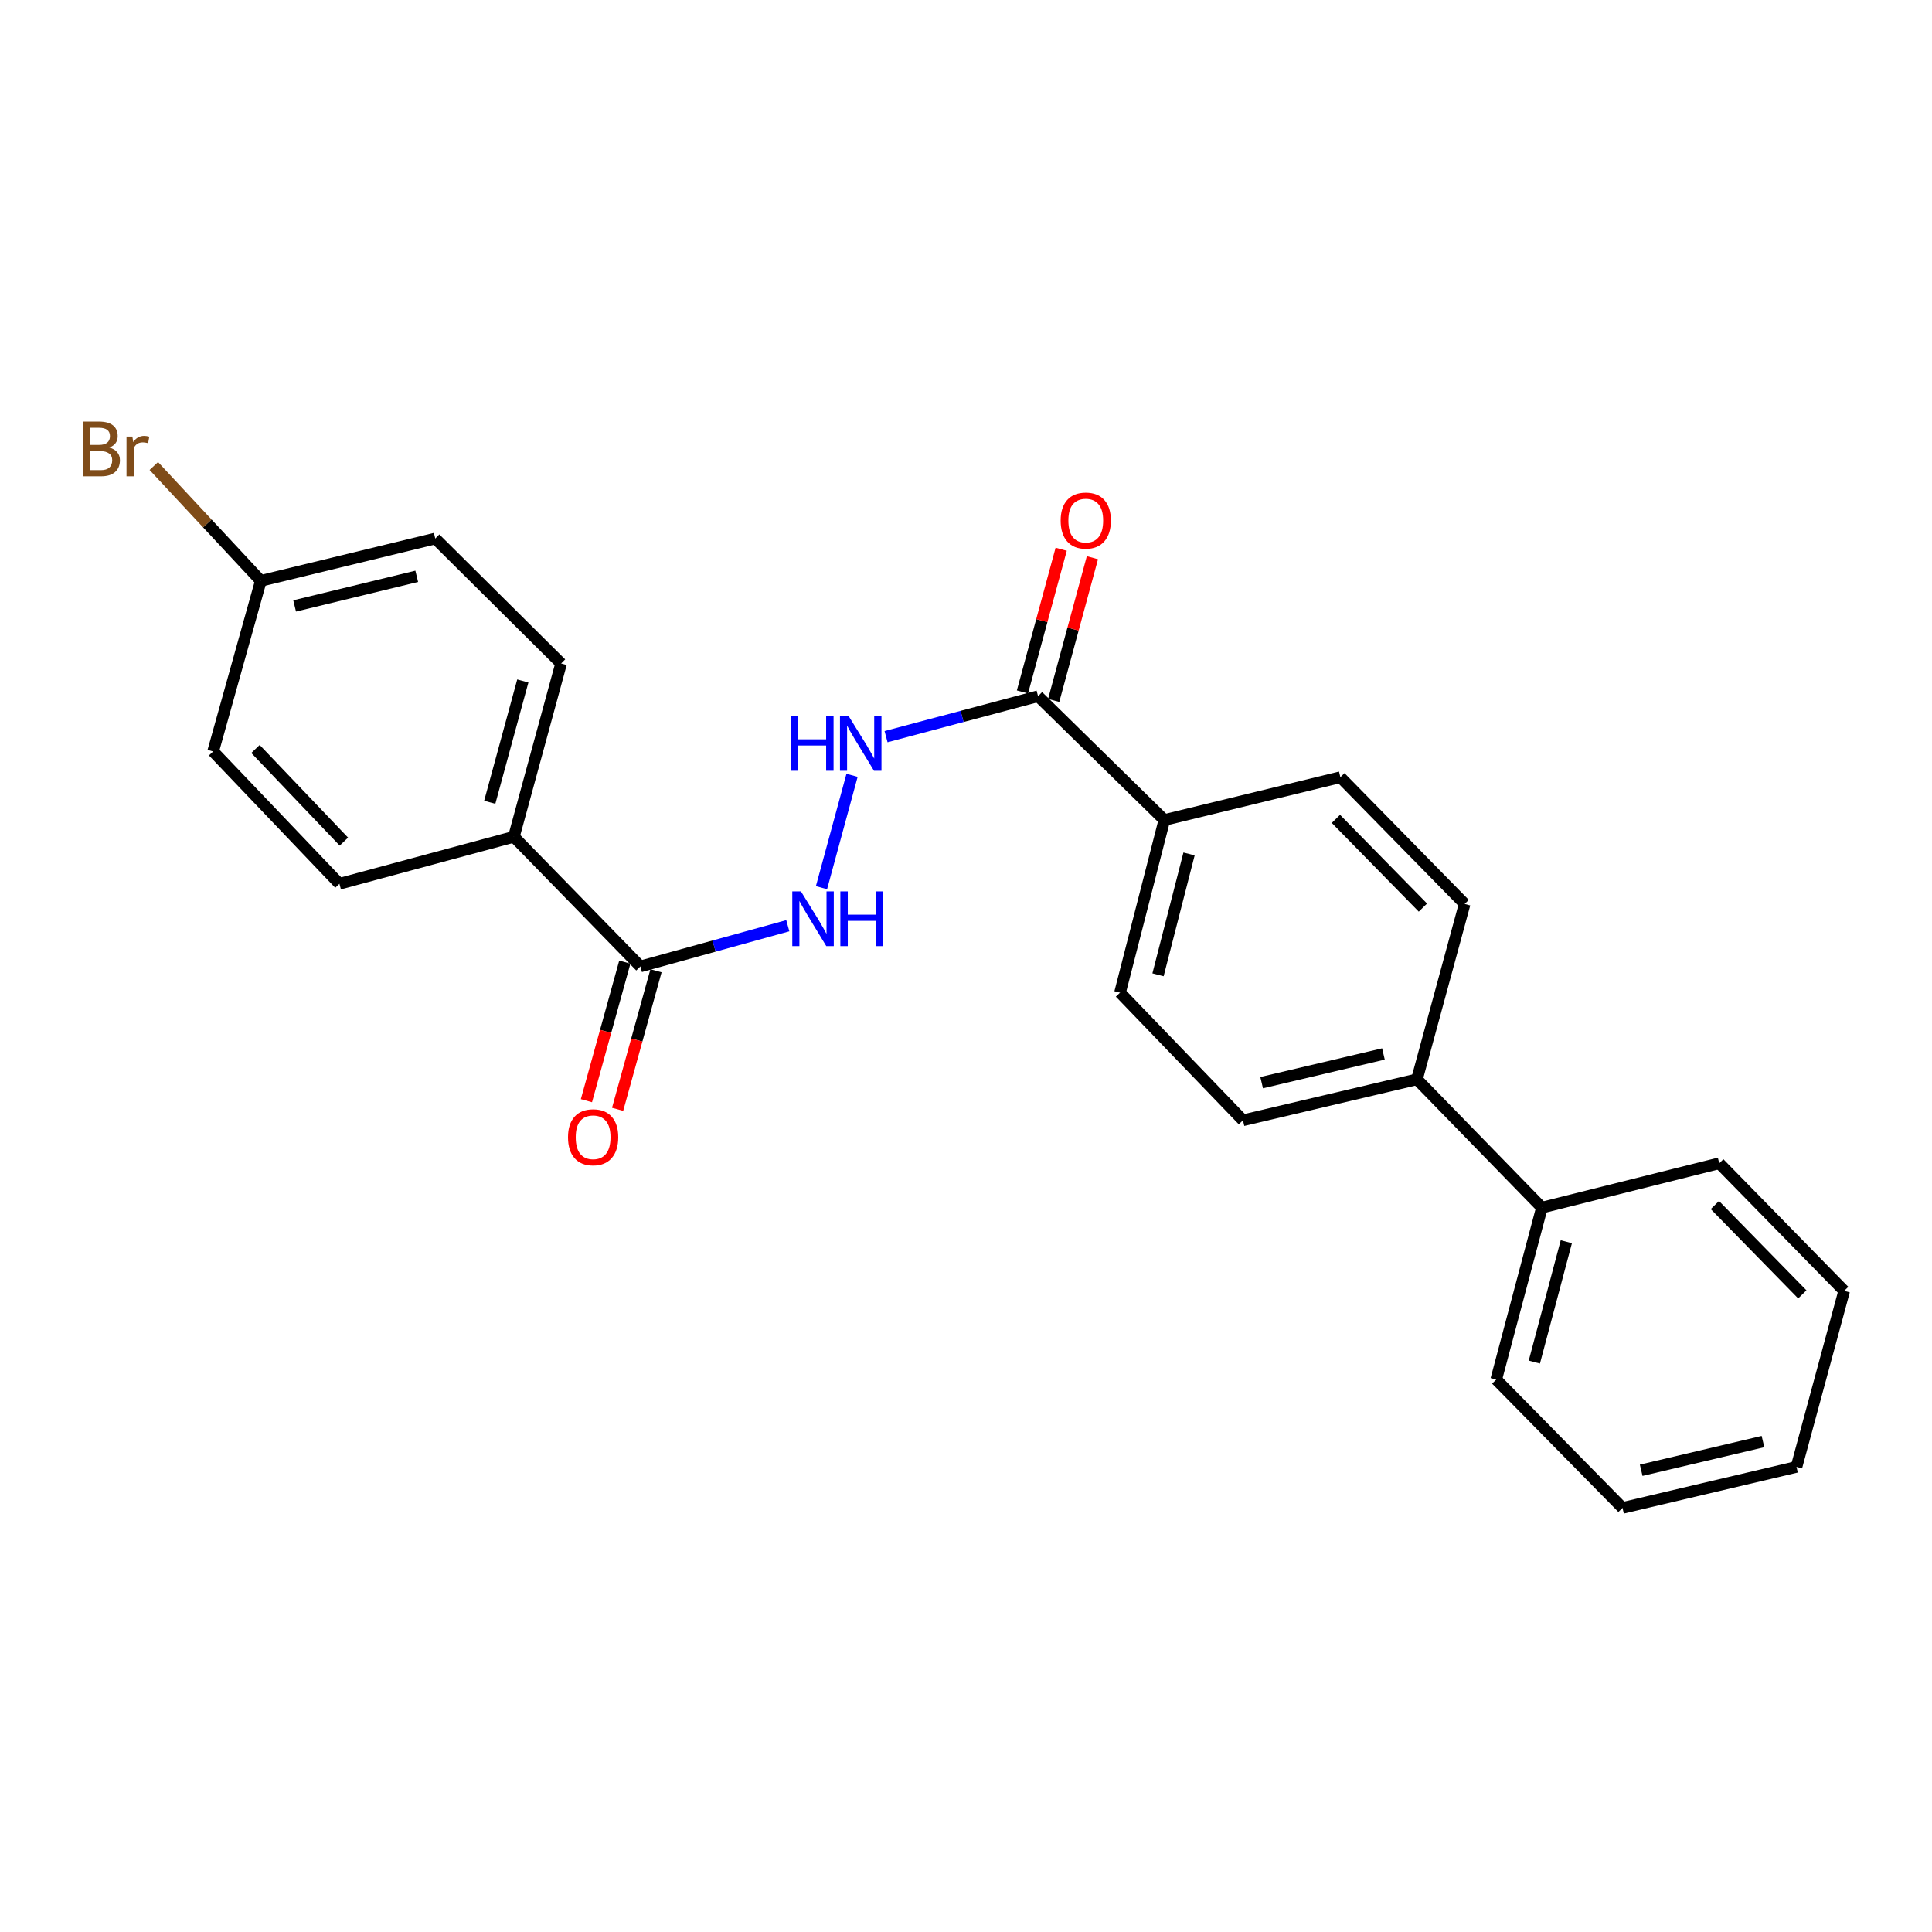 <?xml version='1.0' encoding='iso-8859-1'?>
<svg version='1.1' baseProfile='full'
              xmlns='http://www.w3.org/2000/svg'
                      xmlns:rdkit='http://www.rdkit.org/xml'
                      xmlns:xlink='http://www.w3.org/1999/xlink'
                  xml:space='preserve'
width='1000px' height='1000px' viewBox='0 0 1000 1000'>
<!-- END OF HEADER -->
<rect style='opacity:1.0;fill:#FFFFFF;stroke:none' width='1000' height='1000' x='0' y='0'> </rect>
<path class='bond-2' d='M 331.471,500.226 L 369.619,489.691' style='fill:none;fill-rule:evenodd;stroke:#000000;stroke-width:6px;stroke-linecap:butt;stroke-linejoin:miter;stroke-opacity:1' />
<path class='bond-2' d='M 369.619,489.691 L 407.768,479.157' style='fill:none;fill-rule:evenodd;stroke:#0000FF;stroke-width:6px;stroke-linecap:butt;stroke-linejoin:miter;stroke-opacity:1' />
<path class='bond-4' d='M 331.471,500.226 L 265.98,433.116' style='fill:none;fill-rule:evenodd;stroke:#000000;stroke-width:6px;stroke-linecap:butt;stroke-linejoin:miter;stroke-opacity:1' />
<path class='bond-7' d='M 323.401,497.99 L 313.467,533.85' style='fill:none;fill-rule:evenodd;stroke:#000000;stroke-width:6px;stroke-linecap:butt;stroke-linejoin:miter;stroke-opacity:1' />
<path class='bond-7' d='M 313.467,533.85 L 303.533,569.71' style='fill:none;fill-rule:evenodd;stroke:#FF0000;stroke-width:6px;stroke-linecap:butt;stroke-linejoin:miter;stroke-opacity:1' />
<path class='bond-7' d='M 339.54,502.461 L 329.607,538.321' style='fill:none;fill-rule:evenodd;stroke:#000000;stroke-width:6px;stroke-linecap:butt;stroke-linejoin:miter;stroke-opacity:1' />
<path class='bond-7' d='M 329.607,538.321 L 319.673,574.181' style='fill:none;fill-rule:evenodd;stroke:#FF0000;stroke-width:6px;stroke-linecap:butt;stroke-linejoin:miter;stroke-opacity:1' />
<path class='bond-0' d='M 537.302,360.35 L 497.963,370.825' style='fill:none;fill-rule:evenodd;stroke:#000000;stroke-width:6px;stroke-linecap:butt;stroke-linejoin:miter;stroke-opacity:1' />
<path class='bond-0' d='M 497.963,370.825 L 458.624,381.3' style='fill:none;fill-rule:evenodd;stroke:#0000FF;stroke-width:6px;stroke-linecap:butt;stroke-linejoin:miter;stroke-opacity:1' />
<path class='bond-3' d='M 537.302,360.35 L 602.671,424.436' style='fill:none;fill-rule:evenodd;stroke:#000000;stroke-width:6px;stroke-linecap:butt;stroke-linejoin:miter;stroke-opacity:1' />
<path class='bond-6' d='M 545.383,362.543 L 555.407,325.606' style='fill:none;fill-rule:evenodd;stroke:#000000;stroke-width:6px;stroke-linecap:butt;stroke-linejoin:miter;stroke-opacity:1' />
<path class='bond-6' d='M 555.407,325.606 L 565.43,288.668' style='fill:none;fill-rule:evenodd;stroke:#FF0000;stroke-width:6px;stroke-linecap:butt;stroke-linejoin:miter;stroke-opacity:1' />
<path class='bond-6' d='M 529.22,358.157 L 539.244,321.22' style='fill:none;fill-rule:evenodd;stroke:#000000;stroke-width:6px;stroke-linecap:butt;stroke-linejoin:miter;stroke-opacity:1' />
<path class='bond-6' d='M 539.244,321.22 L 549.268,284.282' style='fill:none;fill-rule:evenodd;stroke:#FF0000;stroke-width:6px;stroke-linecap:butt;stroke-linejoin:miter;stroke-opacity:1' />
<path class='bond-1' d='M 441.018,401.303 L 425.2,459.468' style='fill:none;fill-rule:evenodd;stroke:#0000FF;stroke-width:6px;stroke-linecap:butt;stroke-linejoin:miter;stroke-opacity:1' />
<path class='bond-8' d='M 602.671,424.436 L 579.727,513.791' style='fill:none;fill-rule:evenodd;stroke:#000000;stroke-width:6px;stroke-linecap:butt;stroke-linejoin:miter;stroke-opacity:1' />
<path class='bond-8' d='M 615.45,442.004 L 599.39,504.552' style='fill:none;fill-rule:evenodd;stroke:#000000;stroke-width:6px;stroke-linecap:butt;stroke-linejoin:miter;stroke-opacity:1' />
<path class='bond-9' d='M 602.671,424.436 L 693.775,402.283' style='fill:none;fill-rule:evenodd;stroke:#000000;stroke-width:6px;stroke-linecap:butt;stroke-linejoin:miter;stroke-opacity:1' />
<path class='bond-13' d='M 265.98,433.116 L 290.431,343.417' style='fill:none;fill-rule:evenodd;stroke:#000000;stroke-width:6px;stroke-linecap:butt;stroke-linejoin:miter;stroke-opacity:1' />
<path class='bond-13' d='M 253.49,415.257 L 270.606,352.468' style='fill:none;fill-rule:evenodd;stroke:#000000;stroke-width:6px;stroke-linecap:butt;stroke-linejoin:miter;stroke-opacity:1' />
<path class='bond-14' d='M 265.98,433.116 L 175.686,457.455' style='fill:none;fill-rule:evenodd;stroke:#000000;stroke-width:6px;stroke-linecap:butt;stroke-linejoin:miter;stroke-opacity:1' />
<path class='bond-5' d='M 733.41,558.645 L 758.102,467.885' style='fill:none;fill-rule:evenodd;stroke:#000000;stroke-width:6px;stroke-linecap:butt;stroke-linejoin:miter;stroke-opacity:1' />
<path class='bond-12' d='M 733.41,558.645 L 798.091,625.056' style='fill:none;fill-rule:evenodd;stroke:#000000;stroke-width:6px;stroke-linecap:butt;stroke-linejoin:miter;stroke-opacity:1' />
<path class='bond-25' d='M 733.41,558.645 L 643.357,579.858' style='fill:none;fill-rule:evenodd;stroke:#000000;stroke-width:6px;stroke-linecap:butt;stroke-linejoin:miter;stroke-opacity:1' />
<path class='bond-25' d='M 716.062,545.526 L 653.025,560.375' style='fill:none;fill-rule:evenodd;stroke:#000000;stroke-width:6px;stroke-linecap:butt;stroke-linejoin:miter;stroke-opacity:1' />
<path class='bond-11' d='M 579.727,513.791 L 643.357,579.858' style='fill:none;fill-rule:evenodd;stroke:#000000;stroke-width:6px;stroke-linecap:butt;stroke-linejoin:miter;stroke-opacity:1' />
<path class='bond-10' d='M 693.775,402.283 L 758.102,467.885' style='fill:none;fill-rule:evenodd;stroke:#000000;stroke-width:6px;stroke-linecap:butt;stroke-linejoin:miter;stroke-opacity:1' />
<path class='bond-10' d='M 691.467,423.849 L 736.496,469.77' style='fill:none;fill-rule:evenodd;stroke:#000000;stroke-width:6px;stroke-linecap:butt;stroke-linejoin:miter;stroke-opacity:1' />
<path class='bond-19' d='M 798.091,625.056 L 774.44,714.058' style='fill:none;fill-rule:evenodd;stroke:#000000;stroke-width:6px;stroke-linecap:butt;stroke-linejoin:miter;stroke-opacity:1' />
<path class='bond-19' d='M 810.728,642.708 L 794.173,705.008' style='fill:none;fill-rule:evenodd;stroke:#000000;stroke-width:6px;stroke-linecap:butt;stroke-linejoin:miter;stroke-opacity:1' />
<path class='bond-20' d='M 798.091,625.056 L 889.883,602.104' style='fill:none;fill-rule:evenodd;stroke:#000000;stroke-width:6px;stroke-linecap:butt;stroke-linejoin:miter;stroke-opacity:1' />
<path class='bond-16' d='M 290.431,343.417 L 225.294,278.736' style='fill:none;fill-rule:evenodd;stroke:#000000;stroke-width:6px;stroke-linecap:butt;stroke-linejoin:miter;stroke-opacity:1' />
<path class='bond-17' d='M 175.686,457.455 L 110.316,388.951' style='fill:none;fill-rule:evenodd;stroke:#000000;stroke-width:6px;stroke-linecap:butt;stroke-linejoin:miter;stroke-opacity:1' />
<path class='bond-17' d='M 177.996,435.618 L 132.238,387.665' style='fill:none;fill-rule:evenodd;stroke:#000000;stroke-width:6px;stroke-linecap:butt;stroke-linejoin:miter;stroke-opacity:1' />
<path class='bond-15' d='M 135.009,300.638 L 110.316,388.951' style='fill:none;fill-rule:evenodd;stroke:#000000;stroke-width:6px;stroke-linecap:butt;stroke-linejoin:miter;stroke-opacity:1' />
<path class='bond-18' d='M 135.009,300.638 L 107.311,270.922' style='fill:none;fill-rule:evenodd;stroke:#000000;stroke-width:6px;stroke-linecap:butt;stroke-linejoin:miter;stroke-opacity:1' />
<path class='bond-18' d='M 107.311,270.922 L 79.612,241.207' style='fill:none;fill-rule:evenodd;stroke:#7F4C19;stroke-width:6px;stroke-linecap:butt;stroke-linejoin:miter;stroke-opacity:1' />
<path class='bond-24' d='M 135.009,300.638 L 225.294,278.736' style='fill:none;fill-rule:evenodd;stroke:#000000;stroke-width:6px;stroke-linecap:butt;stroke-linejoin:miter;stroke-opacity:1' />
<path class='bond-24' d='M 152.5,313.628 L 215.7,298.297' style='fill:none;fill-rule:evenodd;stroke:#000000;stroke-width:6px;stroke-linecap:butt;stroke-linejoin:miter;stroke-opacity:1' />
<path class='bond-22' d='M 774.44,714.058 L 839.809,780.488' style='fill:none;fill-rule:evenodd;stroke:#000000;stroke-width:6px;stroke-linecap:butt;stroke-linejoin:miter;stroke-opacity:1' />
<path class='bond-21' d='M 889.883,602.104 L 954.545,668.161' style='fill:none;fill-rule:evenodd;stroke:#000000;stroke-width:6px;stroke-linecap:butt;stroke-linejoin:miter;stroke-opacity:1' />
<path class='bond-21' d='M 887.615,623.727 L 932.878,669.968' style='fill:none;fill-rule:evenodd;stroke:#000000;stroke-width:6px;stroke-linecap:butt;stroke-linejoin:miter;stroke-opacity:1' />
<path class='bond-23' d='M 954.545,668.161 L 929.862,759.265' style='fill:none;fill-rule:evenodd;stroke:#000000;stroke-width:6px;stroke-linecap:butt;stroke-linejoin:miter;stroke-opacity:1' />
<path class='bond-26' d='M 839.809,780.488 L 929.862,759.265' style='fill:none;fill-rule:evenodd;stroke:#000000;stroke-width:6px;stroke-linecap:butt;stroke-linejoin:miter;stroke-opacity:1' />
<path class='bond-26' d='M 849.476,761.004 L 912.513,746.148' style='fill:none;fill-rule:evenodd;stroke:#000000;stroke-width:6px;stroke-linecap:butt;stroke-linejoin:miter;stroke-opacity:1' />
<path  class='atom-2' d='M 409.289 370.632
L 413.129 370.632
L 413.129 382.672
L 427.609 382.672
L 427.609 370.632
L 431.449 370.632
L 431.449 398.952
L 427.609 398.952
L 427.609 385.872
L 413.129 385.872
L 413.129 398.952
L 409.289 398.952
L 409.289 370.632
' fill='#0000FF'/>
<path  class='atom-2' d='M 439.249 370.632
L 448.529 385.632
Q 449.449 387.112, 450.929 389.792
Q 452.409 392.472, 452.489 392.632
L 452.489 370.632
L 456.249 370.632
L 456.249 398.952
L 452.369 398.952
L 442.409 382.552
Q 441.249 380.632, 440.009 378.432
Q 438.809 376.232, 438.449 375.552
L 438.449 398.952
L 434.769 398.952
L 434.769 370.632
L 439.249 370.632
' fill='#0000FF'/>
<path  class='atom-3' d='M 414.566 461.392
L 423.846 476.392
Q 424.766 477.872, 426.246 480.552
Q 427.726 483.232, 427.806 483.392
L 427.806 461.392
L 431.566 461.392
L 431.566 489.712
L 427.686 489.712
L 417.726 473.312
Q 416.566 471.392, 415.326 469.192
Q 414.126 466.992, 413.766 466.312
L 413.766 489.712
L 410.086 489.712
L 410.086 461.392
L 414.566 461.392
' fill='#0000FF'/>
<path  class='atom-3' d='M 434.966 461.392
L 438.806 461.392
L 438.806 473.432
L 453.286 473.432
L 453.286 461.392
L 457.126 461.392
L 457.126 489.712
L 453.286 489.712
L 453.286 476.632
L 438.806 476.632
L 438.806 489.712
L 434.966 489.712
L 434.966 461.392
' fill='#0000FF'/>
<path  class='atom-7' d='M 548.994 269.438
Q 548.994 262.638, 552.354 258.838
Q 555.714 255.038, 561.994 255.038
Q 568.274 255.038, 571.634 258.838
Q 574.994 262.638, 574.994 269.438
Q 574.994 276.318, 571.594 280.238
Q 568.194 284.118, 561.994 284.118
Q 555.754 284.118, 552.354 280.238
Q 548.994 276.358, 548.994 269.438
M 561.994 280.918
Q 566.314 280.918, 568.634 278.038
Q 570.994 275.118, 570.994 269.438
Q 570.994 263.878, 568.634 261.078
Q 566.314 258.238, 561.994 258.238
Q 557.674 258.238, 555.314 261.038
Q 552.994 263.838, 552.994 269.438
Q 552.994 275.158, 555.314 278.038
Q 557.674 280.918, 561.994 280.918
' fill='#FF0000'/>
<path  class='atom-8' d='M 294.001 588.637
Q 294.001 581.837, 297.361 578.037
Q 300.721 574.237, 307.001 574.237
Q 313.281 574.237, 316.641 578.037
Q 320.001 581.837, 320.001 588.637
Q 320.001 595.517, 316.601 599.437
Q 313.201 603.317, 307.001 603.317
Q 300.761 603.317, 297.361 599.437
Q 294.001 595.557, 294.001 588.637
M 307.001 600.117
Q 311.321 600.117, 313.641 597.237
Q 316.001 594.317, 316.001 588.637
Q 316.001 583.077, 313.641 580.277
Q 311.321 577.437, 307.001 577.437
Q 302.681 577.437, 300.321 580.237
Q 298.001 583.037, 298.001 588.637
Q 298.001 594.357, 300.321 597.237
Q 302.681 600.117, 307.001 600.117
' fill='#FF0000'/>
<path  class='atom-19' d='M 56.599 231.655
Q 59.319 232.415, 60.679 234.095
Q 62.08 235.735, 62.08 238.175
Q 62.08 242.095, 59.559 244.335
Q 57.08 246.535, 52.359 246.535
L 42.84 246.535
L 42.84 218.215
L 51.2 218.215
Q 56.039 218.215, 58.48 220.175
Q 60.919 222.135, 60.919 225.735
Q 60.919 230.015, 56.599 231.655
M 46.639 221.415
L 46.639 230.295
L 51.2 230.295
Q 53.999 230.295, 55.44 229.175
Q 56.919 228.015, 56.919 225.735
Q 56.919 221.415, 51.2 221.415
L 46.639 221.415
M 52.359 243.335
Q 55.12 243.335, 56.599 242.015
Q 58.08 240.695, 58.08 238.175
Q 58.08 235.855, 56.44 234.695
Q 54.84 233.495, 51.76 233.495
L 46.639 233.495
L 46.639 243.335
L 52.359 243.335
' fill='#7F4C19'/>
<path  class='atom-19' d='M 68.519 225.975
L 68.96 228.815
Q 71.12 225.615, 74.639 225.615
Q 75.76 225.615, 77.279 226.015
L 76.68 229.375
Q 74.96 228.975, 73.999 228.975
Q 72.32 228.975, 71.2 229.655
Q 70.12 230.295, 69.24 231.855
L 69.24 246.535
L 65.48 246.535
L 65.48 225.975
L 68.519 225.975
' fill='#7F4C19'/>
</svg>
